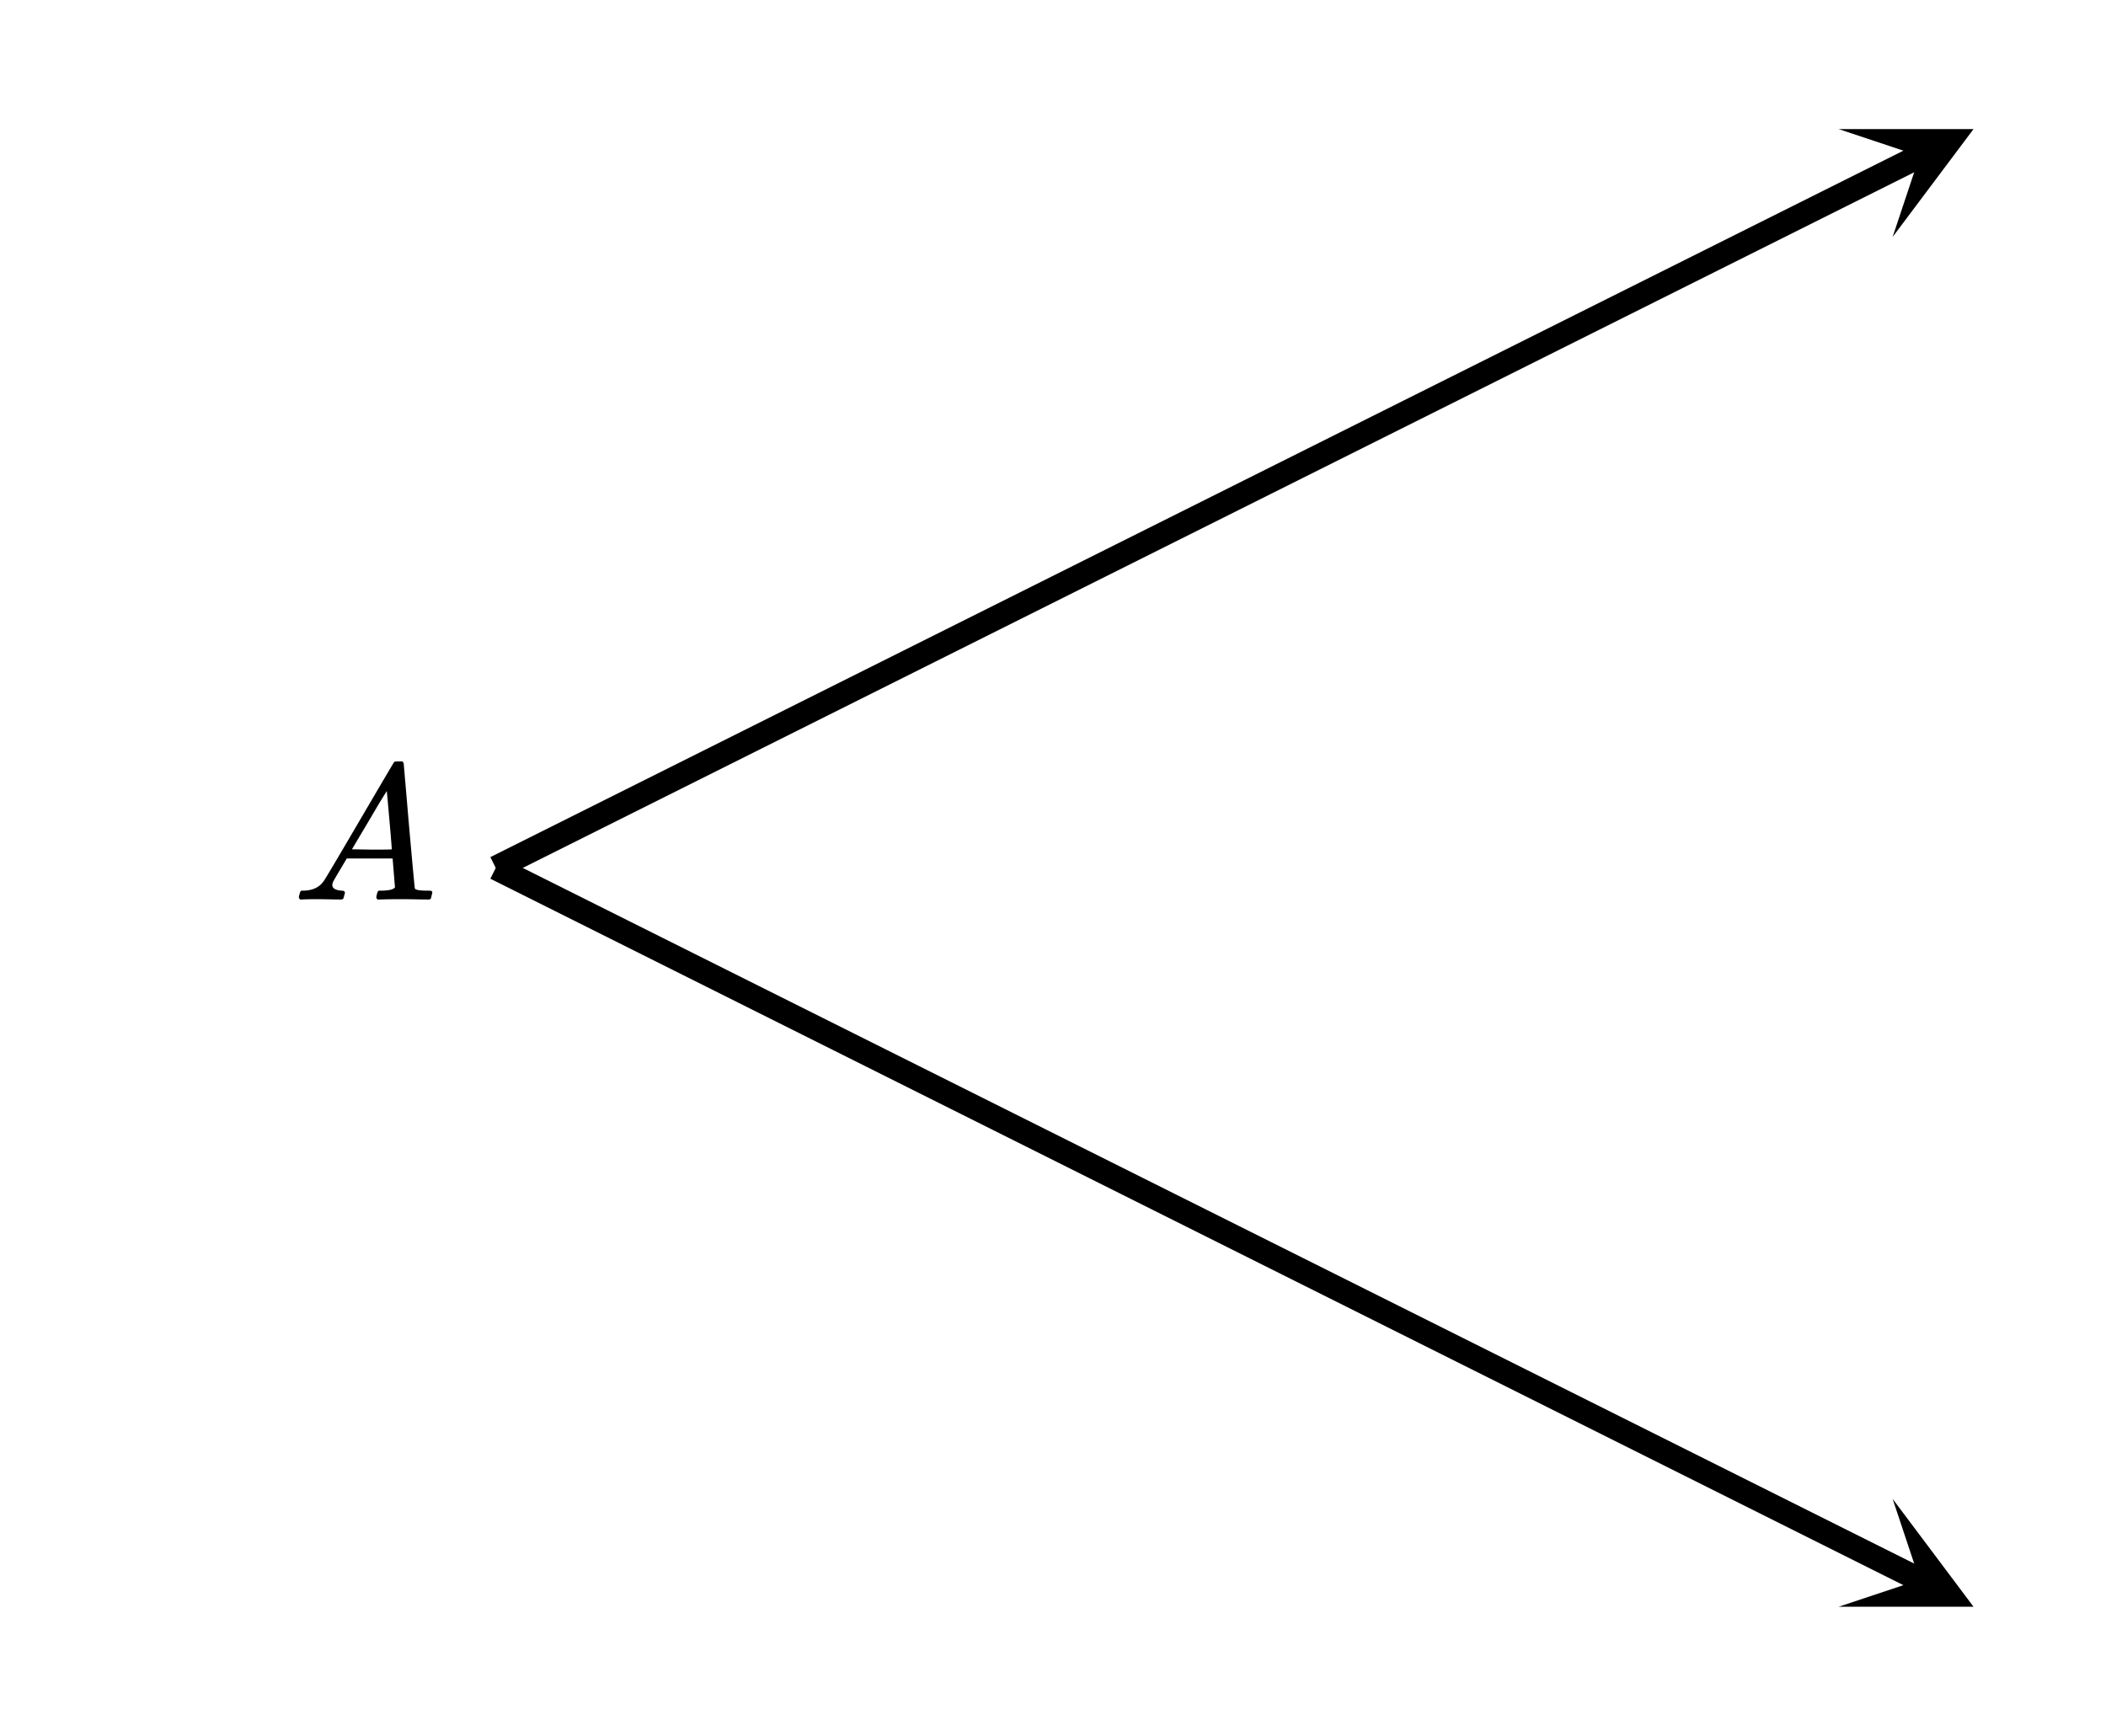 <svg xmlns="http://www.w3.org/2000/svg" width="196.203" height="161.734" viewBox="0 0 196 162"><defs><clipPath id="a"><path d="M171 12h13v11h-13zm0 0"/></clipPath><clipPath id="b"><path d="M171.32 12.05l56.602-28.3 28.3 56.602-56.6 28.3zm0 0"/></clipPath><clipPath id="c"><path d="M171 139h13v11h-13zm0 0"/></clipPath><clipPath id="d"><path d="M176.352 139.887l56.601 28.3-28.3 56.602-56.602-28.3zm0 0"/></clipPath></defs><path fill="#fff" d="M0 0h196v162H0z"/><path d="M45.496 79.992l132.969-66.484 1.008 2.015-132.97 66.485zm0 0"/><g clip-path="url(#a)"><g clip-path="url(#b)" clip-rule="evenodd"><path d="M171.32 12.05h12.578l-7.546 10.063 2.515-7.547zm0 0"/></g></g><path d="M46.504 79.992l132.969 66.485-1.008 2.015L45.496 82.008zm0 0"/><g clip-path="url(#c)"><g clip-path="url(#d)" clip-rule="evenodd"><path d="M176.352 139.887l7.546 10.062H171.32l7.547-2.515zm0 0"/></g></g><path d="M27.75 83.95c-.082-.083-.125-.15-.125-.196 0-.047.02-.149.063-.305.042-.156.078-.25.109-.281l.062-.047h.25c.844-.031 1.457-.332 1.844-.906.074-.07 1.16-1.906 3.266-5.5 2.105-3.594 3.172-5.406 3.203-5.438.05-.113.105-.18.164-.195.059-.016.195-.023.414-.023h.297c.074.105.11.164.11.171l.5 5.829c.343 3.875.527 5.828.546 5.859.063.137.453.203 1.172.203.125 0 .215.004.273.008a.279.279 0 0 1 .133.047c.032.027.047.07.047.133 0 .023-.02.105-.062.25-.032.18-.063.289-.094.328-.031.043-.113.062-.25.062-.207 0-.563-.004-1.063-.015-.5-.008-.902-.016-1.203-.016-1.125 0-1.863.012-2.218.031h-.22a.6.6 0 0 1-.109-.156c-.011-.031.004-.14.047-.328a1.11 1.11 0 0 1 .11-.297l.062-.047h.36c.656-.02 1.042-.125 1.156-.312l-.219-2.688h-4.281l-.61 1.031c-.437.73-.66 1.121-.672 1.172a.752.752 0 0 0-.062.281c0 .293.277.465.828.516.23 0 .344.063.344.188a.78.78 0 0 1-.063.25c-.03.168-.066.273-.101.32-.035.047-.117.07-.242.07-.2 0-.52-.004-.97-.015-.448-.008-.784-.016-1.015-.016-.843 0-1.386.012-1.625.031zm8.547-4.688c0-.125-.074-1.055-.227-2.797-.152-1.738-.23-2.617-.242-2.64l-.484.78c-.2.325-.578.965-1.14 1.922l-1.626 2.735 1.86.031c1.238 0 1.859-.008 1.859-.031zm0 0"/></svg>